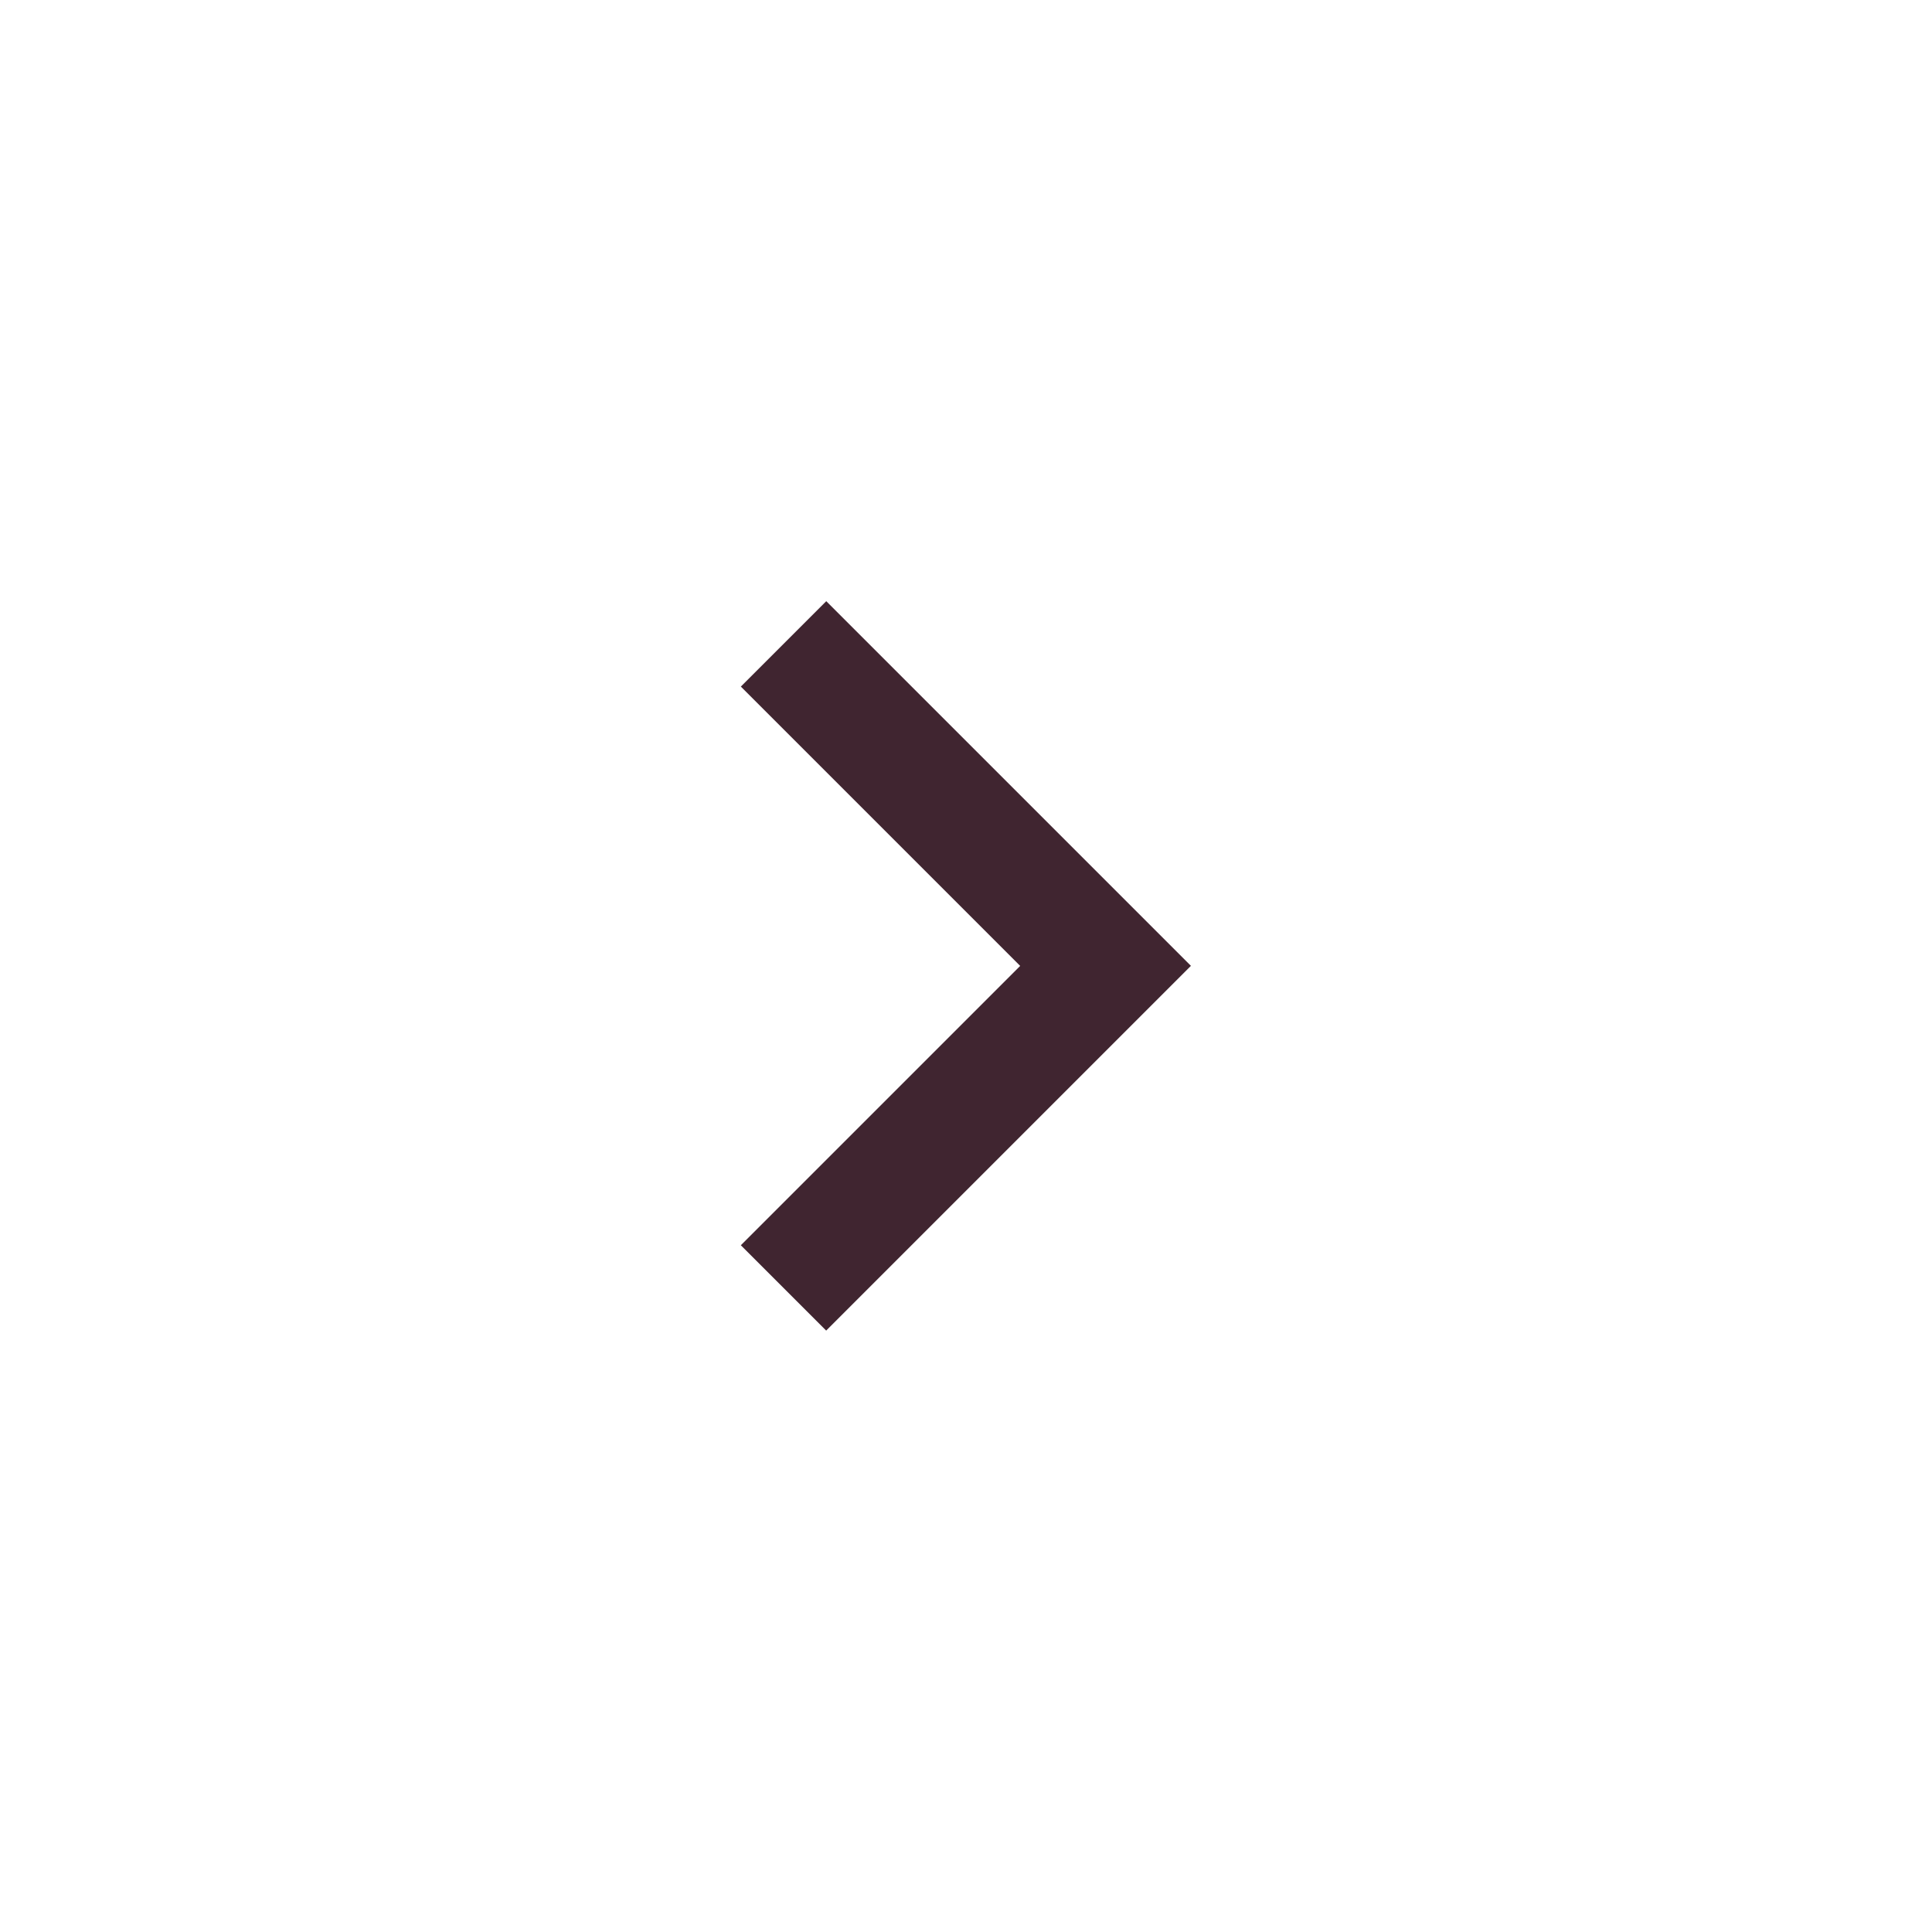 <?xml version="1.0" encoding="utf-8"?>
<svg xmlns="http://www.w3.org/2000/svg" width="24" height="24" viewBox="0 0 24 24" fill="none">
<g id="Chevron 1">
<path id="Shape" d="M10.264 16.53L9.203 15.469L12.673 11.999L9.203 8.529L10.264 7.468L14.794 11.998L10.264 16.528V16.53Z" fill="#402530"/>
</g>
</svg>
